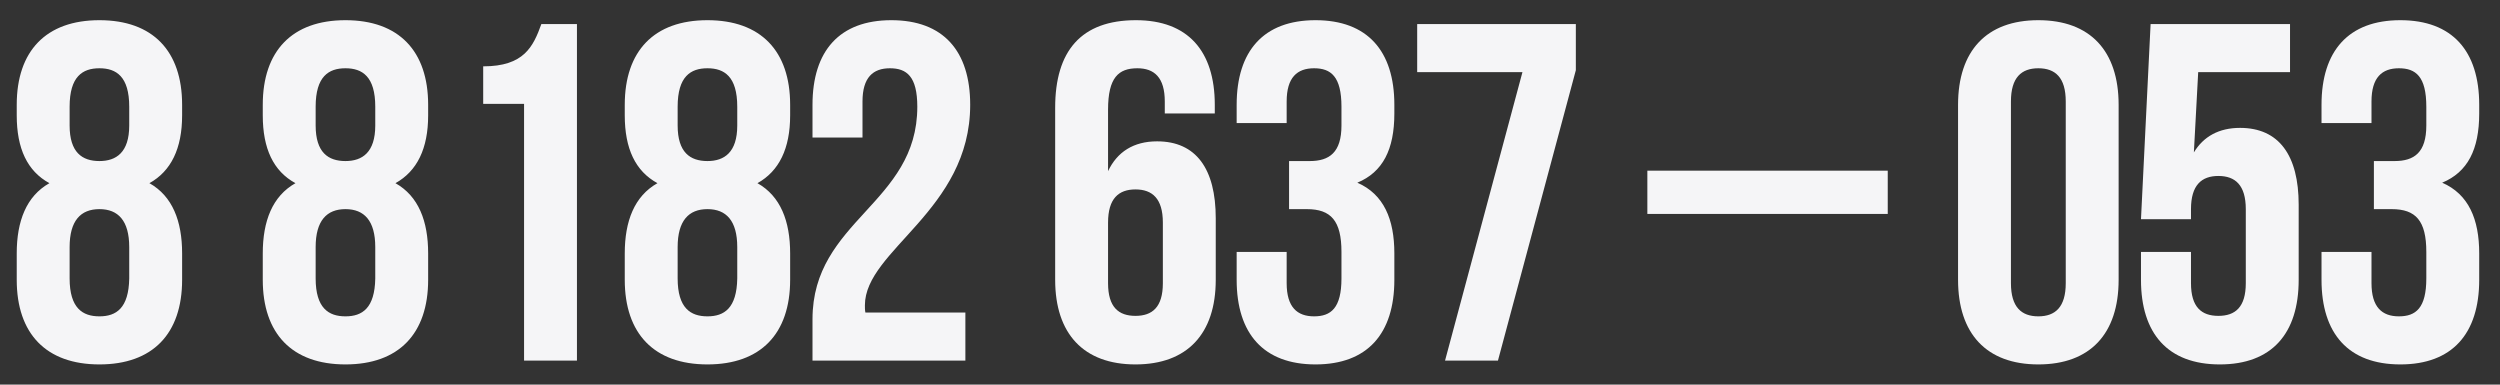 <?xml version="1.0" encoding="UTF-8"?> <svg xmlns="http://www.w3.org/2000/svg" width="104" height="16" viewBox="0 0 104 16" fill="none"><rect x="0" y="0" width="104" height="16" fill="#333333" stroke="none"/><path d="M7.576 11.64C7.576 13.88 6.356 15.16 4.136 15.16C1.916 15.16 0.696 13.88 0.696 11.64V10.54C0.696 9.2 1.096 8.16 2.056 7.62C1.136 7.12 0.696 6.18 0.696 4.8V4.36C0.696 2.12 1.916 0.84 4.136 0.84C6.356 0.84 7.576 2.12 7.576 4.36V4.8C7.576 6.18 7.116 7.12 6.216 7.62C7.176 8.16 7.576 9.2 7.576 10.54V11.64ZM2.896 5.22C2.896 6.34 3.416 6.7 4.136 6.7C4.836 6.7 5.376 6.34 5.376 5.22V4.44C5.376 3.18 4.836 2.84 4.136 2.84C3.436 2.84 2.896 3.18 2.896 4.44V5.22ZM2.896 11.58C2.896 12.82 3.436 13.16 4.136 13.16C4.836 13.16 5.356 12.82 5.376 11.58V10.28C5.376 9.18 4.916 8.7 4.136 8.7C3.356 8.7 2.896 9.18 2.896 10.28V11.58ZM17.811 11.64C17.811 13.88 16.591 15.16 14.371 15.16C12.151 15.16 10.931 13.88 10.931 11.64V10.54C10.931 9.2 11.331 8.16 12.291 7.62C11.371 7.12 10.931 6.18 10.931 4.8V4.36C10.931 2.12 12.151 0.84 14.371 0.84C16.591 0.84 17.811 2.12 17.811 4.36V4.8C17.811 6.18 17.351 7.12 16.451 7.62C17.411 8.16 17.811 9.2 17.811 10.54V11.64ZM13.131 5.22C13.131 6.34 13.651 6.7 14.371 6.7C15.071 6.7 15.611 6.34 15.611 5.22V4.44C15.611 3.18 15.071 2.84 14.371 2.84C13.671 2.84 13.131 3.18 13.131 4.44V5.22ZM13.131 11.58C13.131 12.82 13.671 13.16 14.371 13.16C15.071 13.16 15.591 12.82 15.611 11.58V10.28C15.611 9.18 15.151 8.7 14.371 8.7C13.591 8.7 13.131 9.18 13.131 10.28V11.58ZM20.101 2.76C21.801 2.76 22.181 1.94 22.521 1H24.001V15H21.801V4.32H20.101V2.76ZM32.87 11.64C32.87 13.88 31.65 15.16 29.43 15.16C27.21 15.16 25.99 13.88 25.99 11.64V10.54C25.99 9.2 26.39 8.16 27.35 7.62C26.43 7.12 25.99 6.18 25.99 4.8V4.36C25.99 2.12 27.21 0.84 29.43 0.84C31.65 0.84 32.87 2.12 32.87 4.36V4.8C32.87 6.18 32.41 7.12 31.51 7.62C32.47 8.16 32.87 9.2 32.87 10.54V11.64ZM28.19 5.22C28.19 6.34 28.71 6.7 29.43 6.7C30.13 6.7 30.67 6.34 30.67 5.22V4.44C30.67 3.18 30.13 2.84 29.43 2.84C28.73 2.84 28.19 3.18 28.19 4.44V5.22ZM28.19 11.58C28.19 12.82 28.73 13.16 29.43 13.16C30.13 13.16 30.65 12.82 30.67 11.58V10.28C30.67 9.18 30.21 8.7 29.43 8.7C28.65 8.7 28.19 9.18 28.19 10.28V11.58ZM38.16 4.44C38.16 3.18 37.72 2.84 37.02 2.84C36.32 2.84 35.88 3.22 35.88 4.22V5.72H33.8V4.36C33.8 2.12 34.92 0.84 37.08 0.84C39.24 0.84 40.36 2.12 40.36 4.36C40.36 8.76 35.98 10.4 35.98 12.7C35.98 12.8 35.98 12.9 36 13H40.16V15H33.8V13.28C33.8 9.16 38.16 8.48 38.16 4.44ZM43.895 4.48C43.895 2.12 44.975 0.84 47.255 0.84C49.415 0.84 50.535 2.12 50.535 4.36V4.72H48.455V4.22C48.455 3.22 48.015 2.84 47.315 2.84C46.535 2.84 46.095 3.22 46.095 4.56V7.12C46.475 6.32 47.155 5.88 48.135 5.88C49.755 5.88 50.575 7.02 50.575 9.08V11.64C50.575 13.88 49.395 15.16 47.235 15.16C45.075 15.16 43.895 13.88 43.895 11.64V4.48ZM47.235 7.88C46.535 7.88 46.095 8.26 46.095 9.26V11.78C46.095 12.78 46.535 13.14 47.235 13.14C47.935 13.14 48.375 12.78 48.375 11.78V9.26C48.375 8.26 47.935 7.88 47.235 7.88ZM55.805 4.44C55.805 3.18 55.365 2.84 54.665 2.84C53.965 2.84 53.525 3.22 53.525 4.22V5.12H51.445V4.36C51.445 2.12 52.565 0.84 54.725 0.84C56.885 0.84 58.005 2.12 58.005 4.36V4.72C58.005 6.22 57.525 7.16 56.465 7.6C57.565 8.08 58.005 9.12 58.005 10.54V11.64C58.005 13.88 56.885 15.16 54.725 15.16C52.565 15.16 51.445 13.88 51.445 11.64V10.48H53.525V11.78C53.525 12.78 53.965 13.16 54.665 13.16C55.365 13.16 55.805 12.82 55.805 11.58V10.48C55.805 9.18 55.365 8.7 54.365 8.7H53.625V6.7H54.485C55.305 6.7 55.805 6.34 55.805 5.22V4.44ZM65.555 1V2.92L62.315 15H60.114L63.334 3H58.955V1H65.555ZM68.53 7.1H78.53V8.9H68.53V7.1ZM81.455 4.36C81.455 2.12 82.635 0.84 84.795 0.84C86.955 0.84 88.135 2.12 88.135 4.36V11.64C88.135 13.88 86.955 15.16 84.795 15.16C82.635 15.16 81.455 13.88 81.455 11.64V4.36ZM83.655 11.78C83.655 12.78 84.095 13.16 84.795 13.16C85.495 13.16 85.935 12.78 85.935 11.78V4.22C85.935 3.22 85.495 2.84 84.795 2.84C84.095 2.84 83.655 3.22 83.655 4.22V11.78ZM91.145 10.48V11.78C91.145 12.78 91.585 13.14 92.285 13.14C92.985 13.14 93.425 12.78 93.425 11.78V8.7C93.425 7.7 92.985 7.32 92.285 7.32C91.585 7.32 91.145 7.7 91.145 8.7V9.12H89.065L89.465 1H95.265V3H91.445L91.265 6.34C91.665 5.68 92.305 5.32 93.185 5.32C94.805 5.32 95.625 6.46 95.625 8.52V11.64C95.625 13.88 94.505 15.16 92.345 15.16C90.185 15.16 89.065 13.88 89.065 11.64V10.48H91.145ZM100.935 4.44C100.935 3.18 100.495 2.84 99.794 2.84C99.094 2.84 98.654 3.22 98.654 4.22V5.12H96.575V4.36C96.575 2.12 97.695 0.84 99.855 0.84C102.015 0.84 103.135 2.12 103.135 4.36V4.72C103.135 6.22 102.655 7.16 101.595 7.6C102.695 8.08 103.135 9.12 103.135 10.54V11.64C103.135 13.88 102.015 15.16 99.855 15.16C97.695 15.16 96.575 13.88 96.575 11.64V10.48H98.654V11.78C98.654 12.78 99.094 13.16 99.794 13.16C100.495 13.16 100.935 12.82 100.935 11.58V10.48C100.935 9.18 100.495 8.7 99.495 8.7H98.754V6.7H99.615C100.435 6.7 100.935 6.34 100.935 5.22V4.44Z" fill="#F5F5F7"></path></svg> 